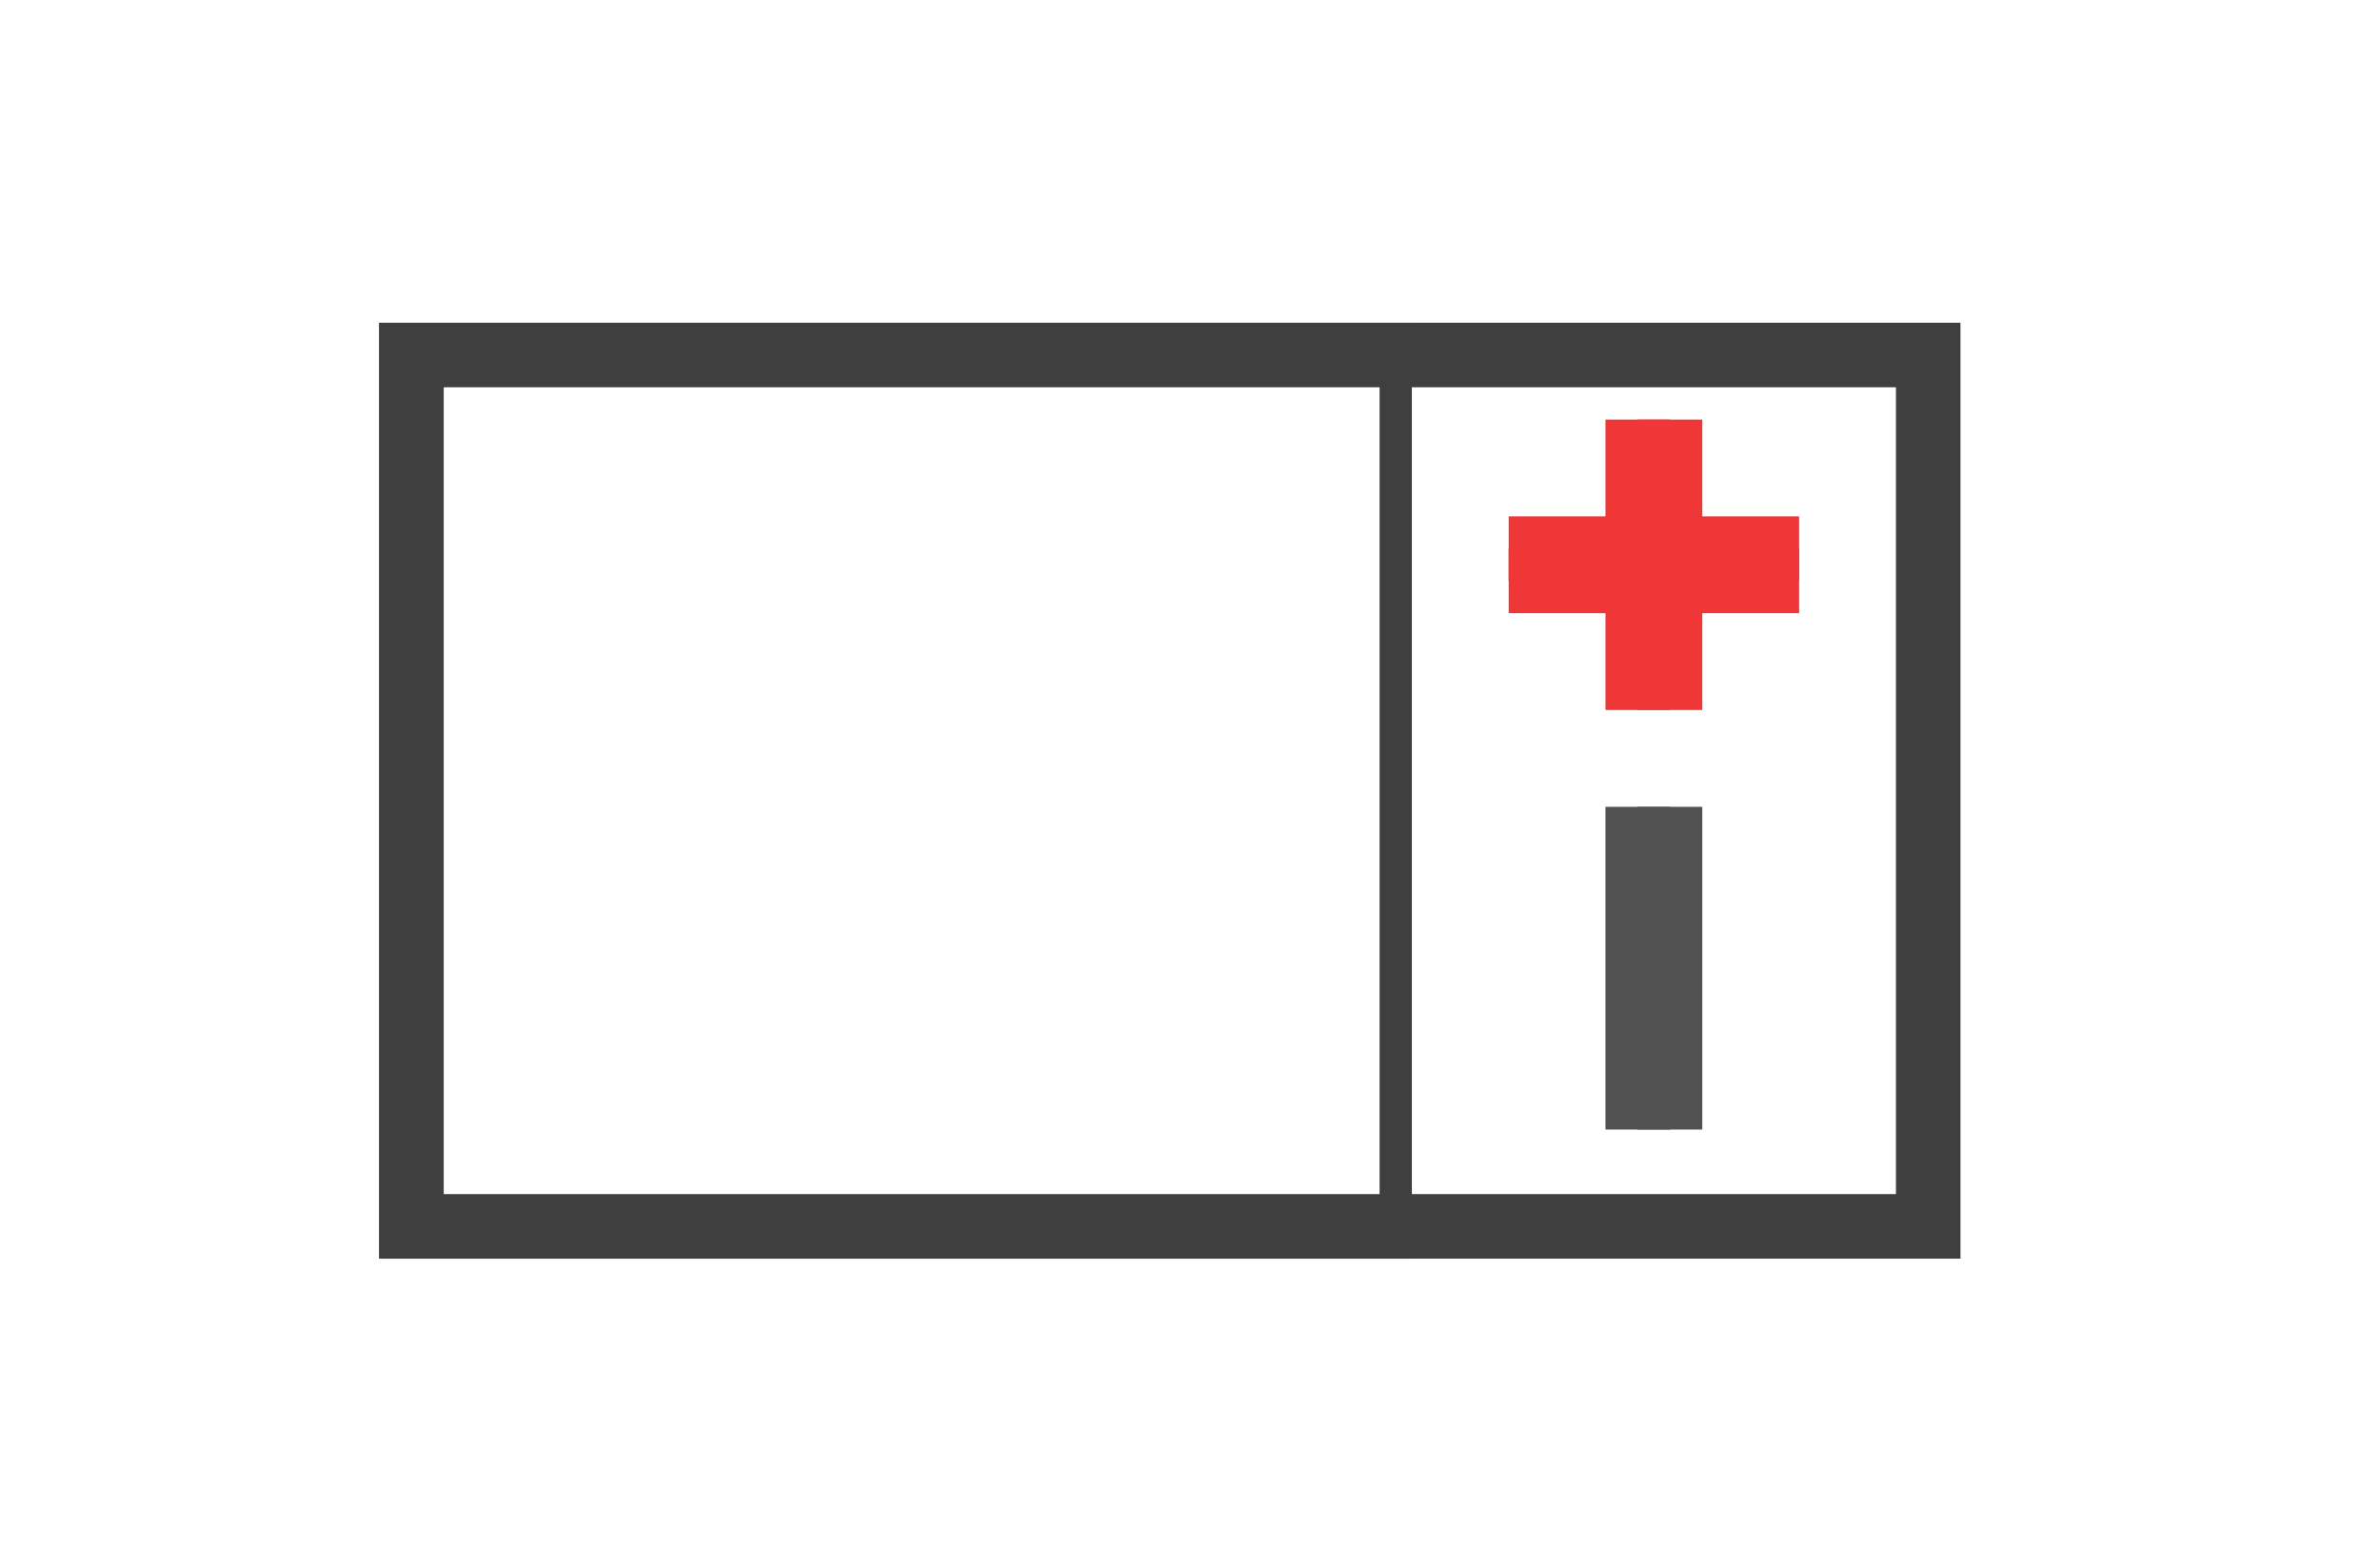 <?xml version="1.0" encoding="utf-8"?>
<!-- Generator: Adobe Illustrator 15.1.0, SVG Export Plug-In . SVG Version: 6.00 Build 0)  -->
<!DOCTYPE svg PUBLIC "-//W3C//DTD SVG 1.1//EN" "http://www.w3.org/Graphics/SVG/1.1/DTD/svg11.dtd">
<svg version="1.1" id="Layer_1" xmlns="http://www.w3.org/2000/svg" xmlns:xlink="http://www.w3.org/1999/xlink" x="0px" y="0px"
	 width="73.75px" height="48px" viewBox="0 0 73.75 48" enable-background="new 0 0 73.75 48" xml:space="preserve">
<rect x="12.75" y="11" fill="none" stroke="#3F3F3F" stroke-width="2" stroke-miterlimit="10" width="47" height="27"/>
<rect x="47.25" y="16.5" fill="none" stroke="#EF3737" stroke-miterlimit="10" width="8" height="1"/>
<rect x="47.25" y="17.5" fill="none" stroke="#EF3737" stroke-miterlimit="10" width="8" height="1"/>
<rect x="51.25" y="13.5" fill="none" stroke="#EF3737" stroke-miterlimit="10" width="1" height="8"/>
<rect x="50.25" y="13.5" fill="none" stroke="#EF3737" stroke-miterlimit="10" width="1" height="8"/>
<rect x="51.25" y="25.5" fill="none" stroke="#515151" stroke-miterlimit="10" width="1" height="9"/>
<rect x="50.25" y="25.5" fill="none" stroke="#515151" stroke-miterlimit="10" width="1" height="9"/>
<rect x="12.25" y="10.5" fill="none" stroke="#3F3F3F" stroke-miterlimit="10" width="31" height="28"/>
</svg>
